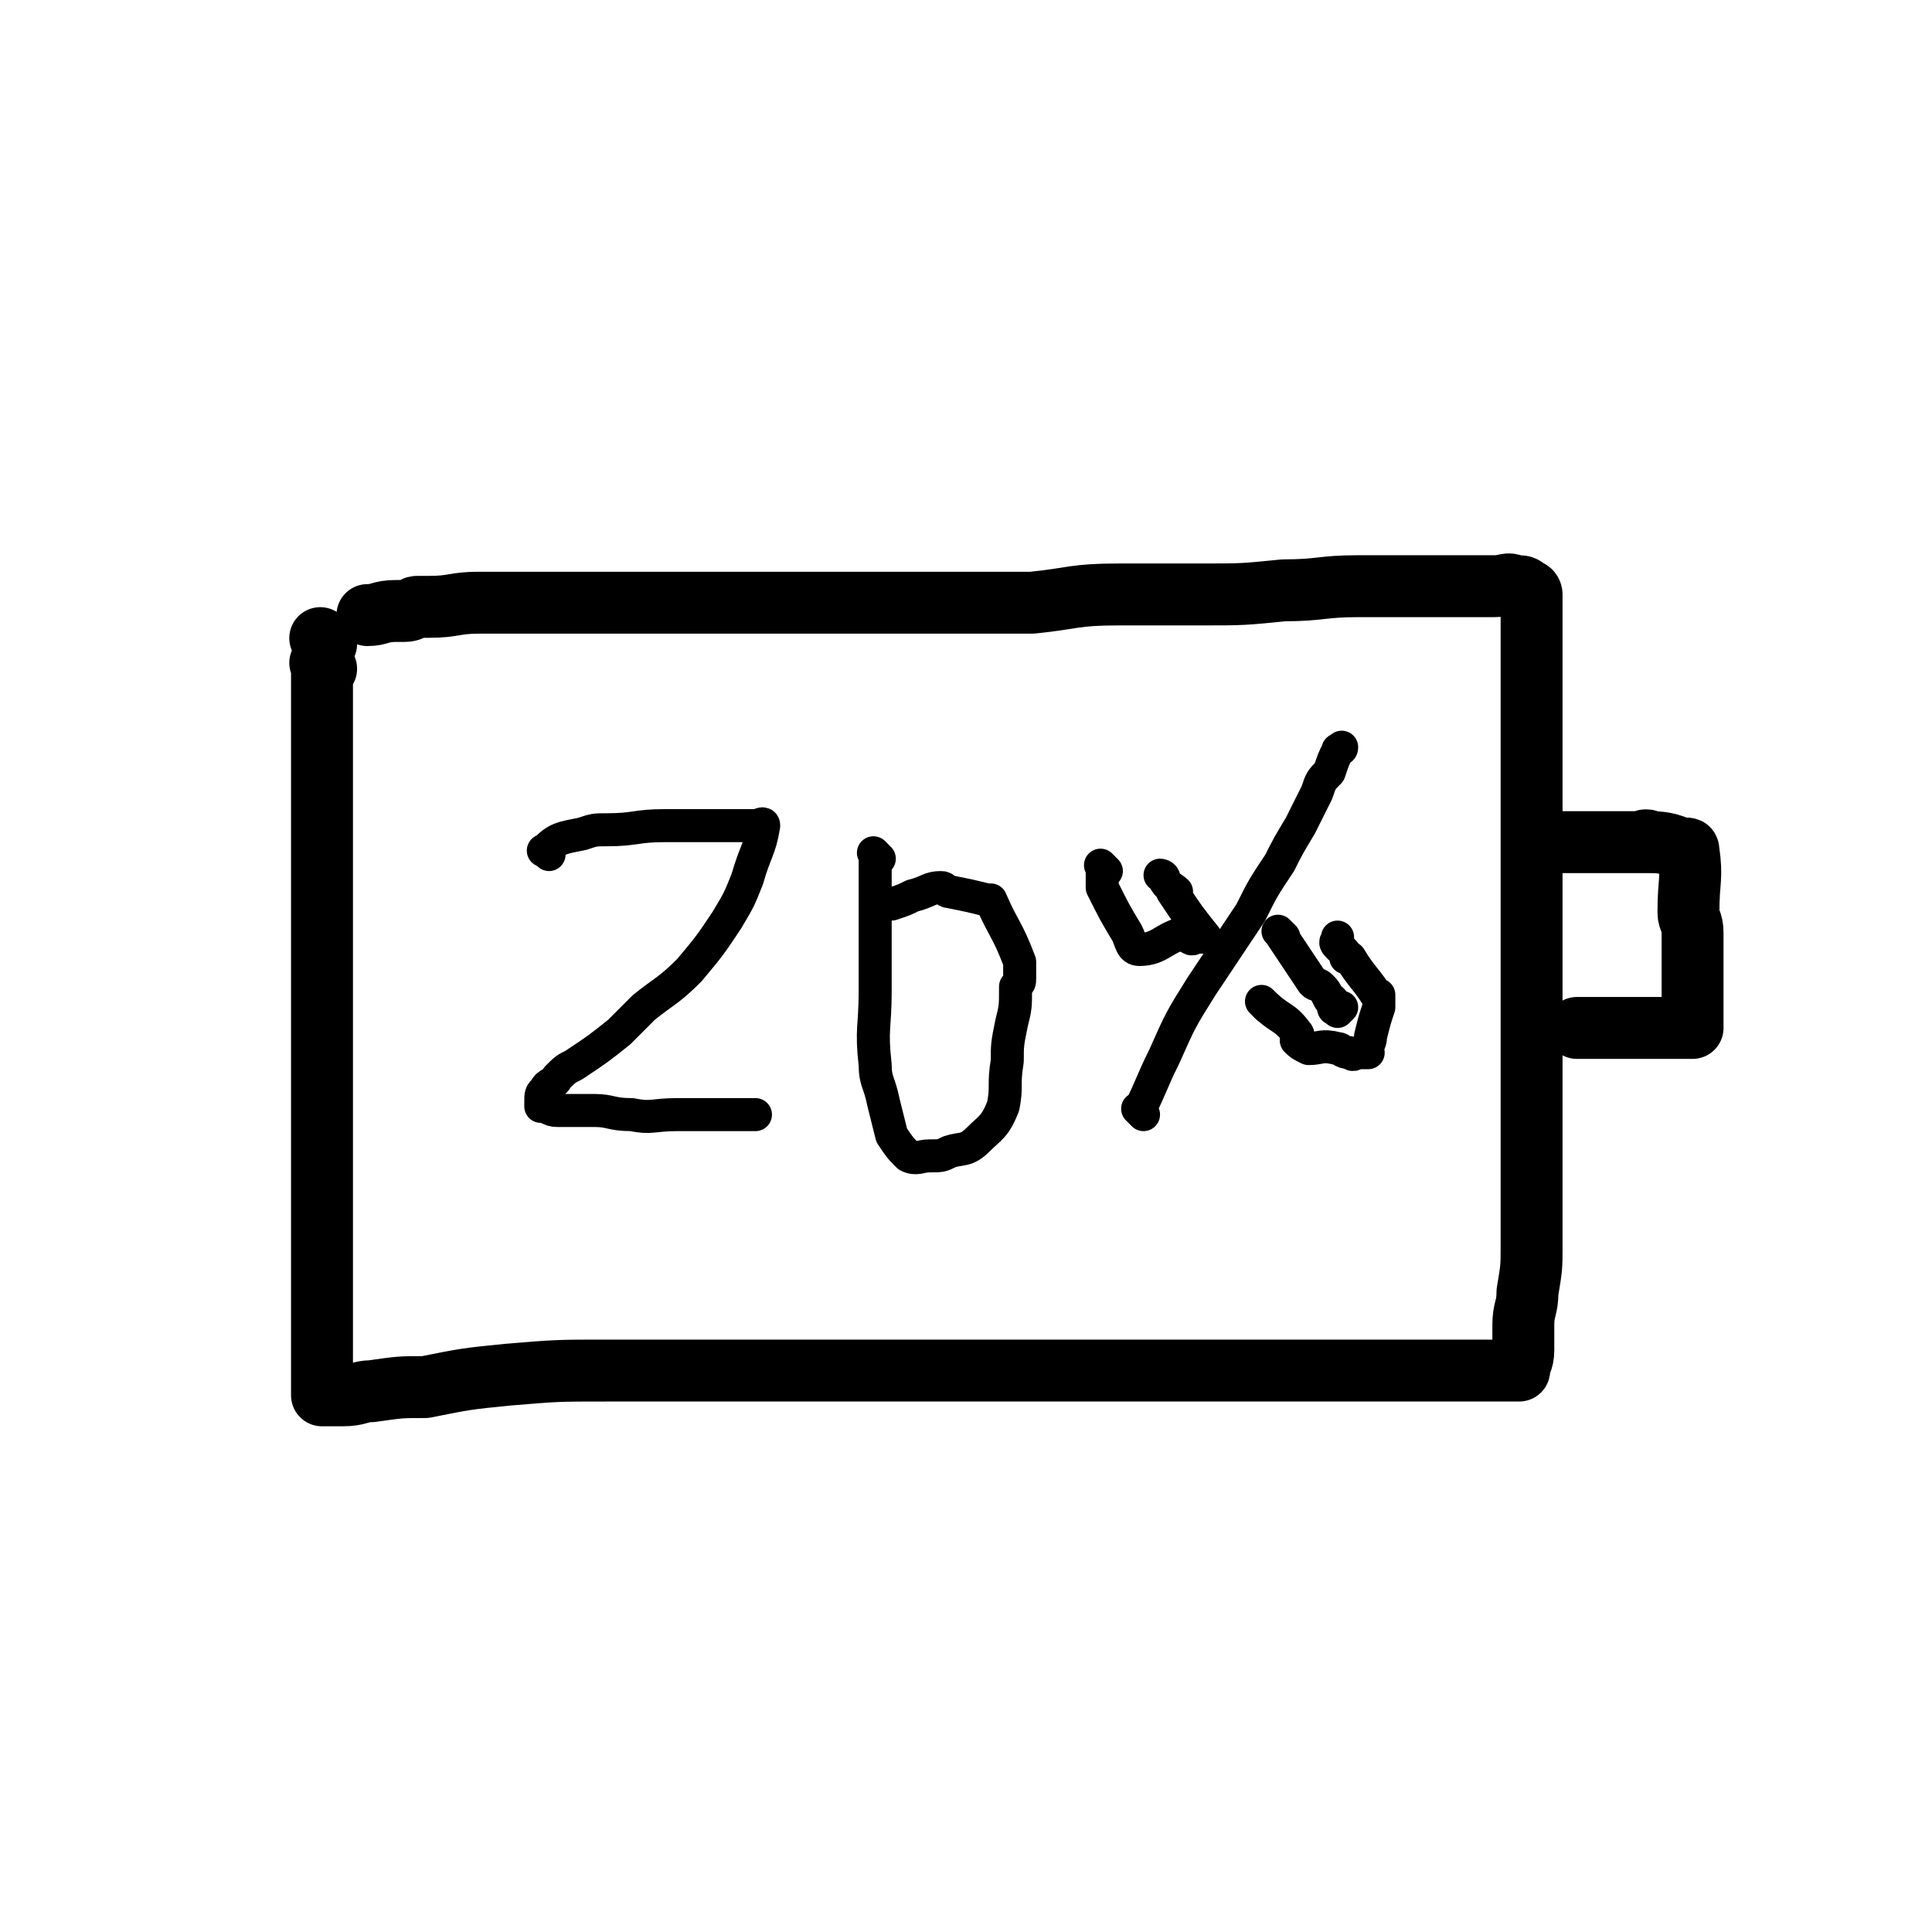 <svg viewBox='0 0 468 468' version='1.1' xmlns='http://www.w3.org/2000/svg' xmlns:xlink='http://www.w3.org/1999/xlink'><g fill='none' stroke='#000000' stroke-width='15' stroke-linecap='round' stroke-linejoin='round'><path d='M79,162c-1,-1 -1,-1 -1,-1 -1,-1 0,0 0,0 0,8 0,8 0,15 0,1 0,1 0,2 0,15 0,15 0,30 0,10 0,10 0,20 0,10 0,10 0,20 0,8 0,8 0,16 0,7 0,7 0,15 0,5 0,5 0,11 0,6 0,6 0,12 0,4 0,4 0,9 0,3 0,3 0,7 0,3 0,3 0,6 0,2 0,2 0,4 0,1 0,1 0,3 0,1 0,1 0,2 0,1 0,1 0,3 0,0 0,0 0,1 0,0 0,0 0,0 0,1 0,1 0,1 0,0 0,0 0,0 3,0 3,0 5,0 4,0 4,-1 7,-1 7,-1 7,-1 13,-1 10,-2 10,-2 20,-3 12,-1 12,-1 24,-1 11,0 11,0 21,0 11,0 11,0 22,0 10,0 10,0 21,0 11,0 11,0 21,0 10,0 10,0 19,0 9,0 9,0 17,0 7,0 7,0 14,0 6,0 6,0 12,0 5,0 5,0 9,0 4,0 4,0 7,0 3,0 3,0 6,0 2,0 2,0 5,0 2,0 2,0 4,0 1,0 1,0 2,0 1,0 1,0 2,0 1,0 1,0 1,0 1,0 1,0 2,0 0,0 0,0 1,0 1,0 1,0 1,0 1,0 1,0 1,0 1,0 1,0 2,0 0,0 0,0 1,0 1,0 1,0 1,0 2,0 2,0 3,0 2,0 2,0 4,0 1,0 1,0 2,0 2,0 2,0 4,0 1,0 1,0 2,0 2,0 2,0 3,0 1,0 1,0 1,0 1,0 1,0 2,0 0,0 0,0 1,0 0,0 0,0 1,0 1,0 1,0 1,0 1,0 1,0 2,0 0,0 0,0 1,0 0,0 0,0 0,0 1,0 1,0 2,0 0,0 0,0 0,0 0,0 0,0 0,0 0,0 0,0 0,0 0,0 -1,0 0,0 0,-2 1,-2 1,-5 0,-3 0,-3 0,-6 0,-4 1,-4 1,-8 1,-6 1,-6 1,-11 0,-8 0,-8 0,-15 0,-8 0,-8 0,-17 0,-7 0,-7 0,-14 0,-9 0,-9 0,-18 0,-8 0,-8 0,-16 0,-6 0,-6 0,-12 0,-6 0,-6 0,-11 0,-5 0,-5 0,-11 0,-4 0,-4 0,-9 0,-3 0,-3 0,-7 0,-3 0,-3 0,-6 0,-3 0,-3 0,-5 0,-3 0,-3 0,-5 0,-2 0,-2 0,-3 0,-2 0,-2 0,-4 0,-1 0,-1 0,-1 0,-2 0,-2 0,-3 0,0 0,0 0,-1 0,0 0,-1 -1,-1 -1,-1 -1,-1 -3,-1 -2,-1 -2,0 -5,0 -5,0 -5,0 -9,0 -6,0 -6,0 -11,0 -7,0 -7,0 -13,0 -9,0 -9,1 -18,1 -10,1 -10,1 -20,1 -10,0 -10,0 -20,0 -11,0 -11,1 -21,2 -11,0 -11,0 -22,0 -11,0 -11,0 -21,0 -9,0 -9,0 -19,0 -9,0 -9,0 -17,0 -8,0 -8,0 -16,0 -8,0 -8,0 -16,0 -3,0 -3,0 -6,0 -6,0 -6,0 -12,0 -3,0 -3,0 -5,0 -6,0 -6,1 -12,1 -2,0 -2,0 -3,0 -1,0 -1,1 -3,1 0,0 0,0 -1,0 -1,0 -1,0 -1,0 -4,0 -4,1 -7,1 0,0 0,0 0,0 '/><path d='M374,205c-1,-1 -1,-1 -1,-1 -1,-1 0,0 0,0 0,0 0,0 0,0 4,0 4,0 8,0 1,0 1,0 2,0 3,0 3,0 6,0 2,0 2,0 4,0 2,0 2,0 4,0 0,0 0,0 1,0 0,0 0,0 0,0 1,0 1,0 1,0 0,0 0,0 0,0 0,0 0,0 0,0 0,-1 0,0 0,0 0,0 0,0 0,0 0,0 0,0 0,0 0,-1 0,0 0,0 0,0 0,0 0,0 0,0 -1,-1 0,0 3,0 5,0 9,2 0,0 0,0 0,0 0,0 1,-1 1,0 1,7 0,7 0,15 0,2 1,2 1,5 0,3 0,3 0,7 0,3 0,3 0,5 0,3 0,3 0,5 0,1 0,1 0,3 0,0 0,0 0,1 0,1 0,1 0,1 0,0 0,0 0,0 0,1 0,1 0,1 0,0 0,0 0,0 0,0 0,0 0,0 -1,-1 0,0 0,0 0,0 0,0 0,0 0,0 0,0 0,0 -1,-1 0,0 0,0 0,0 0,0 0,0 0,0 0,0 0,0 -1,-1 0,0 0,0 0,0 0,0 0,0 -2,0 -2,0 -3,0 -3,0 -3,0 -5,0 -2,0 -2,0 -4,0 -2,0 -2,0 -4,0 0,0 0,0 -1,0 -1,0 -1,0 -1,0 -4,0 -4,0 -7,0 -2,0 -2,0 -3,0 '/><path d='M79,156c-1,-1 -1,-1 -1,-1 -1,-1 0,0 0,0 0,0 0,0 0,0 0,0 0,0 0,0 -1,-1 0,0 0,0 0,0 0,0 0,0 0,0 0,0 0,0 -1,-1 0,0 0,0 '/></g>
<g fill='none' stroke='#000000' stroke-width='8' stroke-linecap='round' stroke-linejoin='round'><path d='M133,207c-1,-1 -2,-1 -1,-1 3,-3 4,-3 9,-4 3,-1 3,-1 6,-1 7,0 7,-1 14,-1 2,0 2,0 5,0 3,0 3,0 7,0 3,0 3,0 6,0 2,0 2,0 4,0 0,0 0,0 0,0 1,0 2,-1 2,0 -1,6 -2,6 -4,13 -2,5 -2,5 -5,10 -4,6 -4,6 -9,12 -5,5 -6,5 -11,9 -3,3 -3,3 -6,6 -5,4 -5,4 -11,8 -2,1 -2,1 -4,3 -1,2 -2,1 -3,3 -1,1 -1,1 -1,3 0,0 0,0 0,1 2,0 2,1 4,1 5,0 5,0 9,0 4,0 4,1 9,1 5,1 5,0 11,0 5,0 5,0 10,0 4,0 6,0 9,0 '/><path d='M213,208c-1,-1 -1,-1 -1,-1 -1,-1 0,0 0,0 0,0 0,0 0,0 0,10 0,10 0,20 0,0 0,-1 0,-1 0,3 0,3 0,6 0,4 0,4 0,8 0,9 -1,9 0,18 0,4 1,4 2,9 1,4 1,4 2,8 2,3 2,3 4,5 2,1 3,0 5,0 3,0 3,0 5,-1 3,-1 4,0 7,-3 3,-3 4,-3 6,-8 1,-5 0,-5 1,-11 0,-4 0,-4 1,-9 1,-4 1,-4 1,-9 1,-1 1,-1 1,-2 0,-2 0,-2 0,-3 0,-1 0,-1 0,-1 -3,-8 -4,-8 -7,-15 -1,0 -1,0 -1,0 -4,-1 -4,-1 -9,-2 -1,0 -1,-1 -2,-1 -3,0 -3,1 -7,2 -2,1 -2,1 -5,2 0,0 0,0 0,0 '/><path d='M268,211c-1,-1 -1,-1 -1,-1 -1,-1 0,0 0,0 0,0 0,0 0,0 0,0 0,0 0,0 -1,-1 0,0 0,0 0,0 0,0 0,0 0,2 0,2 0,4 0,1 0,1 0,1 0,0 0,0 0,0 3,6 3,6 6,11 1,2 1,4 3,4 5,0 6,-3 11,-4 1,0 0,1 1,1 1,1 1,0 2,0 1,0 1,0 1,0 0,0 0,0 0,0 1,0 1,0 1,0 0,0 0,0 0,0 0,0 0,0 0,0 -1,-1 0,0 0,0 0,0 0,0 0,0 -4,-5 -4,-5 -8,-11 0,0 1,0 1,0 -1,-1 -2,-1 -3,-3 0,-1 -1,-1 -1,-1 '/><path d='M311,227c-1,-1 -1,-1 -1,-1 -1,-1 0,0 0,0 0,0 0,0 0,0 0,0 0,0 0,0 -1,-1 0,0 0,0 0,0 0,0 0,0 0,0 0,0 0,0 -1,-1 0,0 0,0 4,6 4,6 8,12 1,1 1,0 2,1 1,1 1,1 2,3 0,0 1,0 1,1 0,1 0,1 0,1 0,1 1,0 2,0 0,0 -1,1 -1,1 0,0 0,0 0,0 0,0 0,0 0,0 -1,-1 0,0 0,0 0,0 0,0 0,0 0,0 0,0 0,0 '/><path d='M277,270c-1,-1 -1,-1 -1,-1 -1,-1 0,0 0,0 3,-6 3,-7 6,-13 4,-9 4,-9 9,-17 6,-9 6,-9 12,-18 3,-6 3,-6 7,-12 2,-4 2,-4 5,-9 2,-4 2,-4 4,-8 1,-3 1,-3 3,-5 1,-3 1,-3 2,-5 0,-1 1,0 1,-1 '/><path d='M307,244c-1,-1 -1,-1 -1,-1 -1,-1 0,0 0,0 0,0 0,0 0,0 0,0 0,0 0,0 -1,-1 0,0 0,0 4,4 5,3 8,7 1,1 0,1 0,2 1,1 1,1 3,2 3,0 3,-1 7,0 1,0 1,1 3,1 1,1 1,0 2,0 0,0 0,0 1,0 0,0 0,0 0,0 1,0 1,0 1,0 0,0 0,0 0,0 1,0 0,0 0,0 0,-2 1,-2 1,-4 1,-4 1,-4 2,-7 0,-1 0,0 0,-1 0,0 0,0 0,0 0,-1 0,-1 0,-1 0,0 0,0 0,0 0,0 0,-1 0,-1 -1,0 0,1 0,1 -3,-5 -4,-5 -7,-10 0,0 -1,0 -1,0 0,-1 0,-1 -1,-2 -1,-1 -1,-1 -1,-1 -1,-1 0,-1 0,-1 0,0 0,0 0,0 0,0 0,-1 0,-1 '/></g>
</svg>